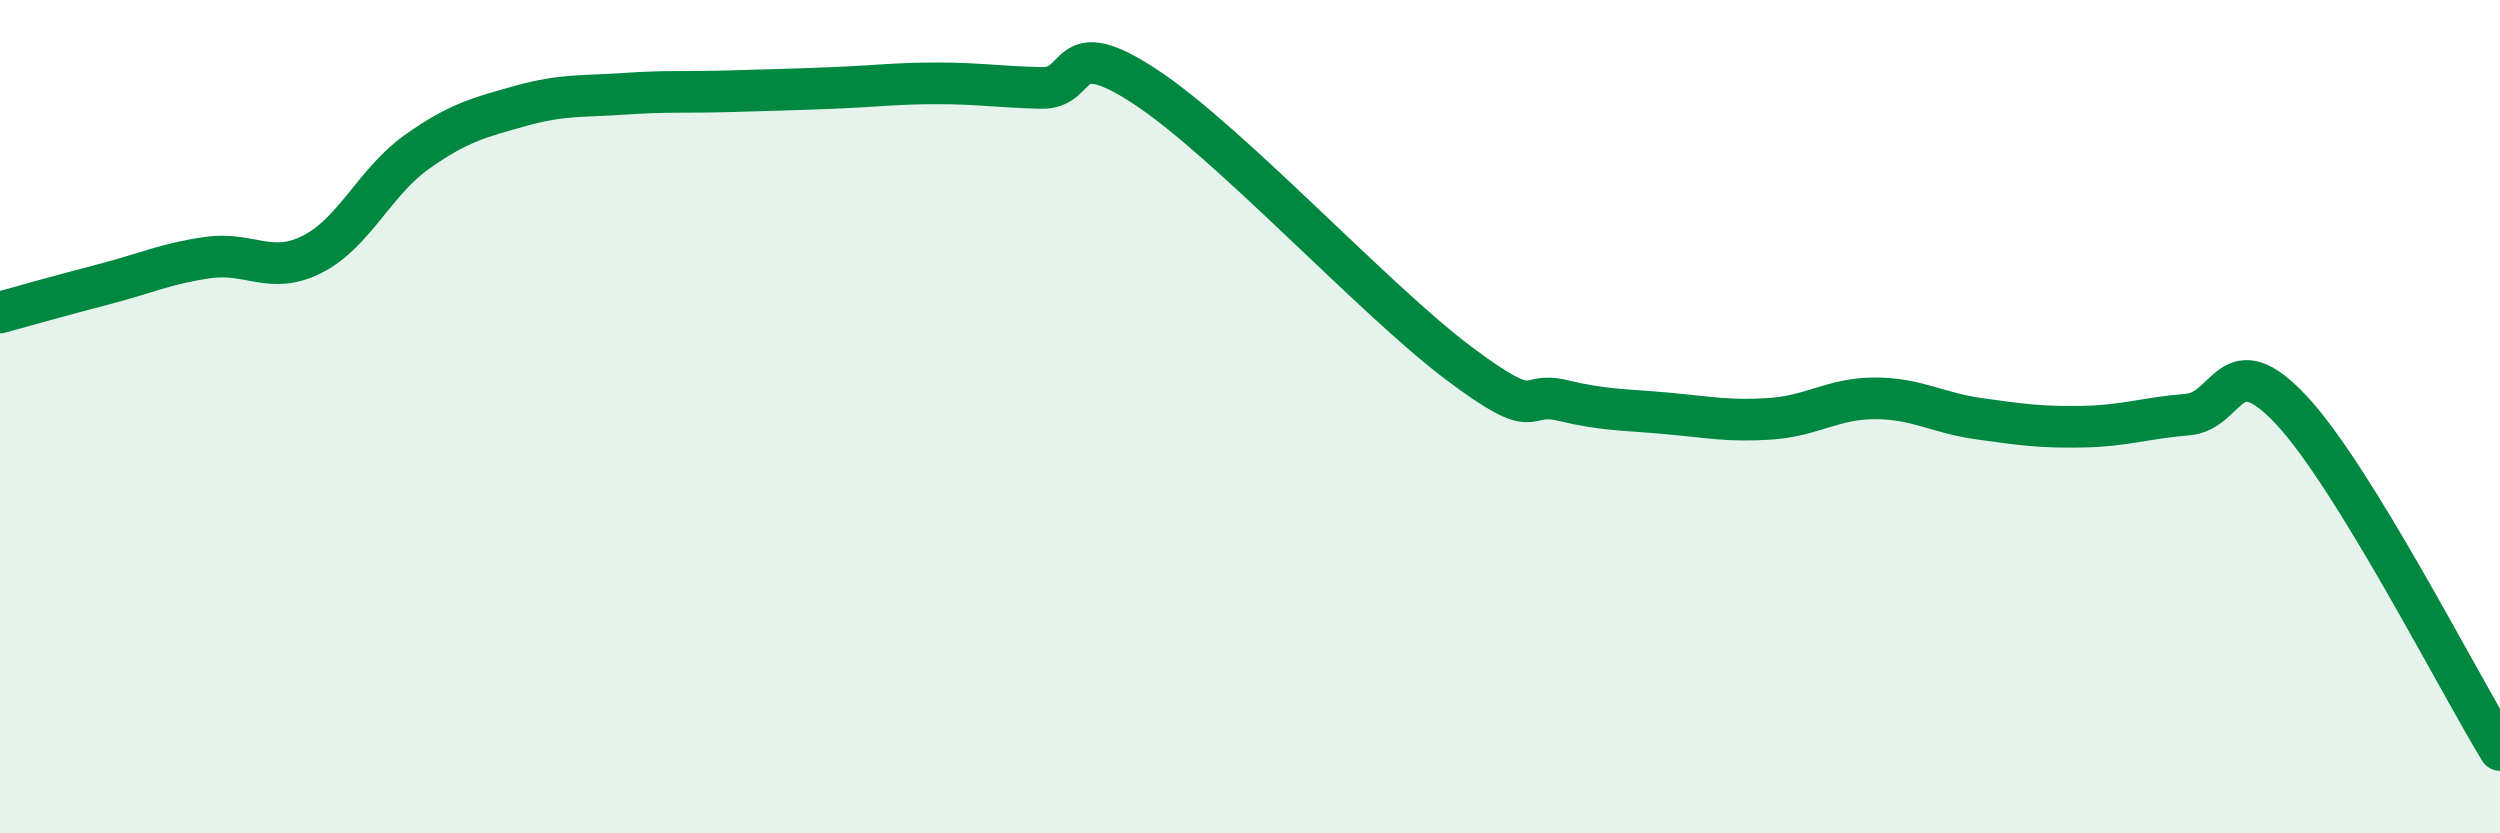 
    <svg width="60" height="20" viewBox="0 0 60 20" xmlns="http://www.w3.org/2000/svg">
      <path
        d="M 0,7.5 C 0.5,7.36 1.5,7.08 2.5,6.82 C 3.5,6.56 4,6.32 5,6.18 C 6,6.04 6.5,6.61 7.5,6.1 C 8.5,5.59 9,4.36 10,3.65 C 11,2.94 11.5,2.82 12.5,2.54 C 13.5,2.26 14,2.32 15,2.25 C 16,2.18 16.5,2.22 17.5,2.19 C 18.5,2.16 19,2.15 20,2.11 C 21,2.07 21.5,2 22.5,2 C 23.5,2 24,2.09 25,2.11 C 26,2.13 25.5,0.77 27.5,2.09 C 29.5,3.41 33,7.21 35,8.71 C 37,10.21 36.5,9.37 37.5,9.61 C 38.5,9.85 39,9.83 40,9.92 C 41,10.01 41.5,10.12 42.5,10.05 C 43.5,9.98 44,9.56 45,9.56 C 46,9.56 46.5,9.91 47.5,10.05 C 48.5,10.19 49,10.26 50,10.24 C 51,10.22 51.5,10.03 52.5,9.95 C 53.5,9.87 53.5,8.24 55,9.85 C 56.5,11.46 59,16.37 60,18L60 20L0 20Z"
        fill="#008740"
        opacity="0.1"
        stroke-linecap="round"
        stroke-linejoin="round"
      />
      <path
        d="M 0,7.5 C 0.5,7.36 1.5,7.08 2.5,6.82 C 3.5,6.56 4,6.32 5,6.18 C 6,6.04 6.5,6.61 7.5,6.1 C 8.5,5.59 9,4.36 10,3.65 C 11,2.94 11.5,2.82 12.5,2.54 C 13.5,2.26 14,2.32 15,2.25 C 16,2.18 16.5,2.22 17.5,2.19 C 18.5,2.16 19,2.15 20,2.11 C 21,2.07 21.5,2 22.5,2 C 23.5,2 24,2.09 25,2.11 C 26,2.13 25.5,0.77 27.5,2.09 C 29.5,3.41 33,7.21 35,8.71 C 37,10.21 36.5,9.37 37.5,9.61 C 38.5,9.85 39,9.83 40,9.92 C 41,10.01 41.5,10.12 42.5,10.05 C 43.5,9.98 44,9.56 45,9.56 C 46,9.56 46.5,9.91 47.5,10.05 C 48.5,10.19 49,10.26 50,10.24 C 51,10.22 51.5,10.03 52.5,9.95 C 53.5,9.87 53.5,8.24 55,9.85 C 56.5,11.46 59,16.37 60,18"
        stroke="#008740"
        stroke-width="1"
        fill="none"
        stroke-linecap="round"
        stroke-linejoin="round"
      />
    </svg>
  